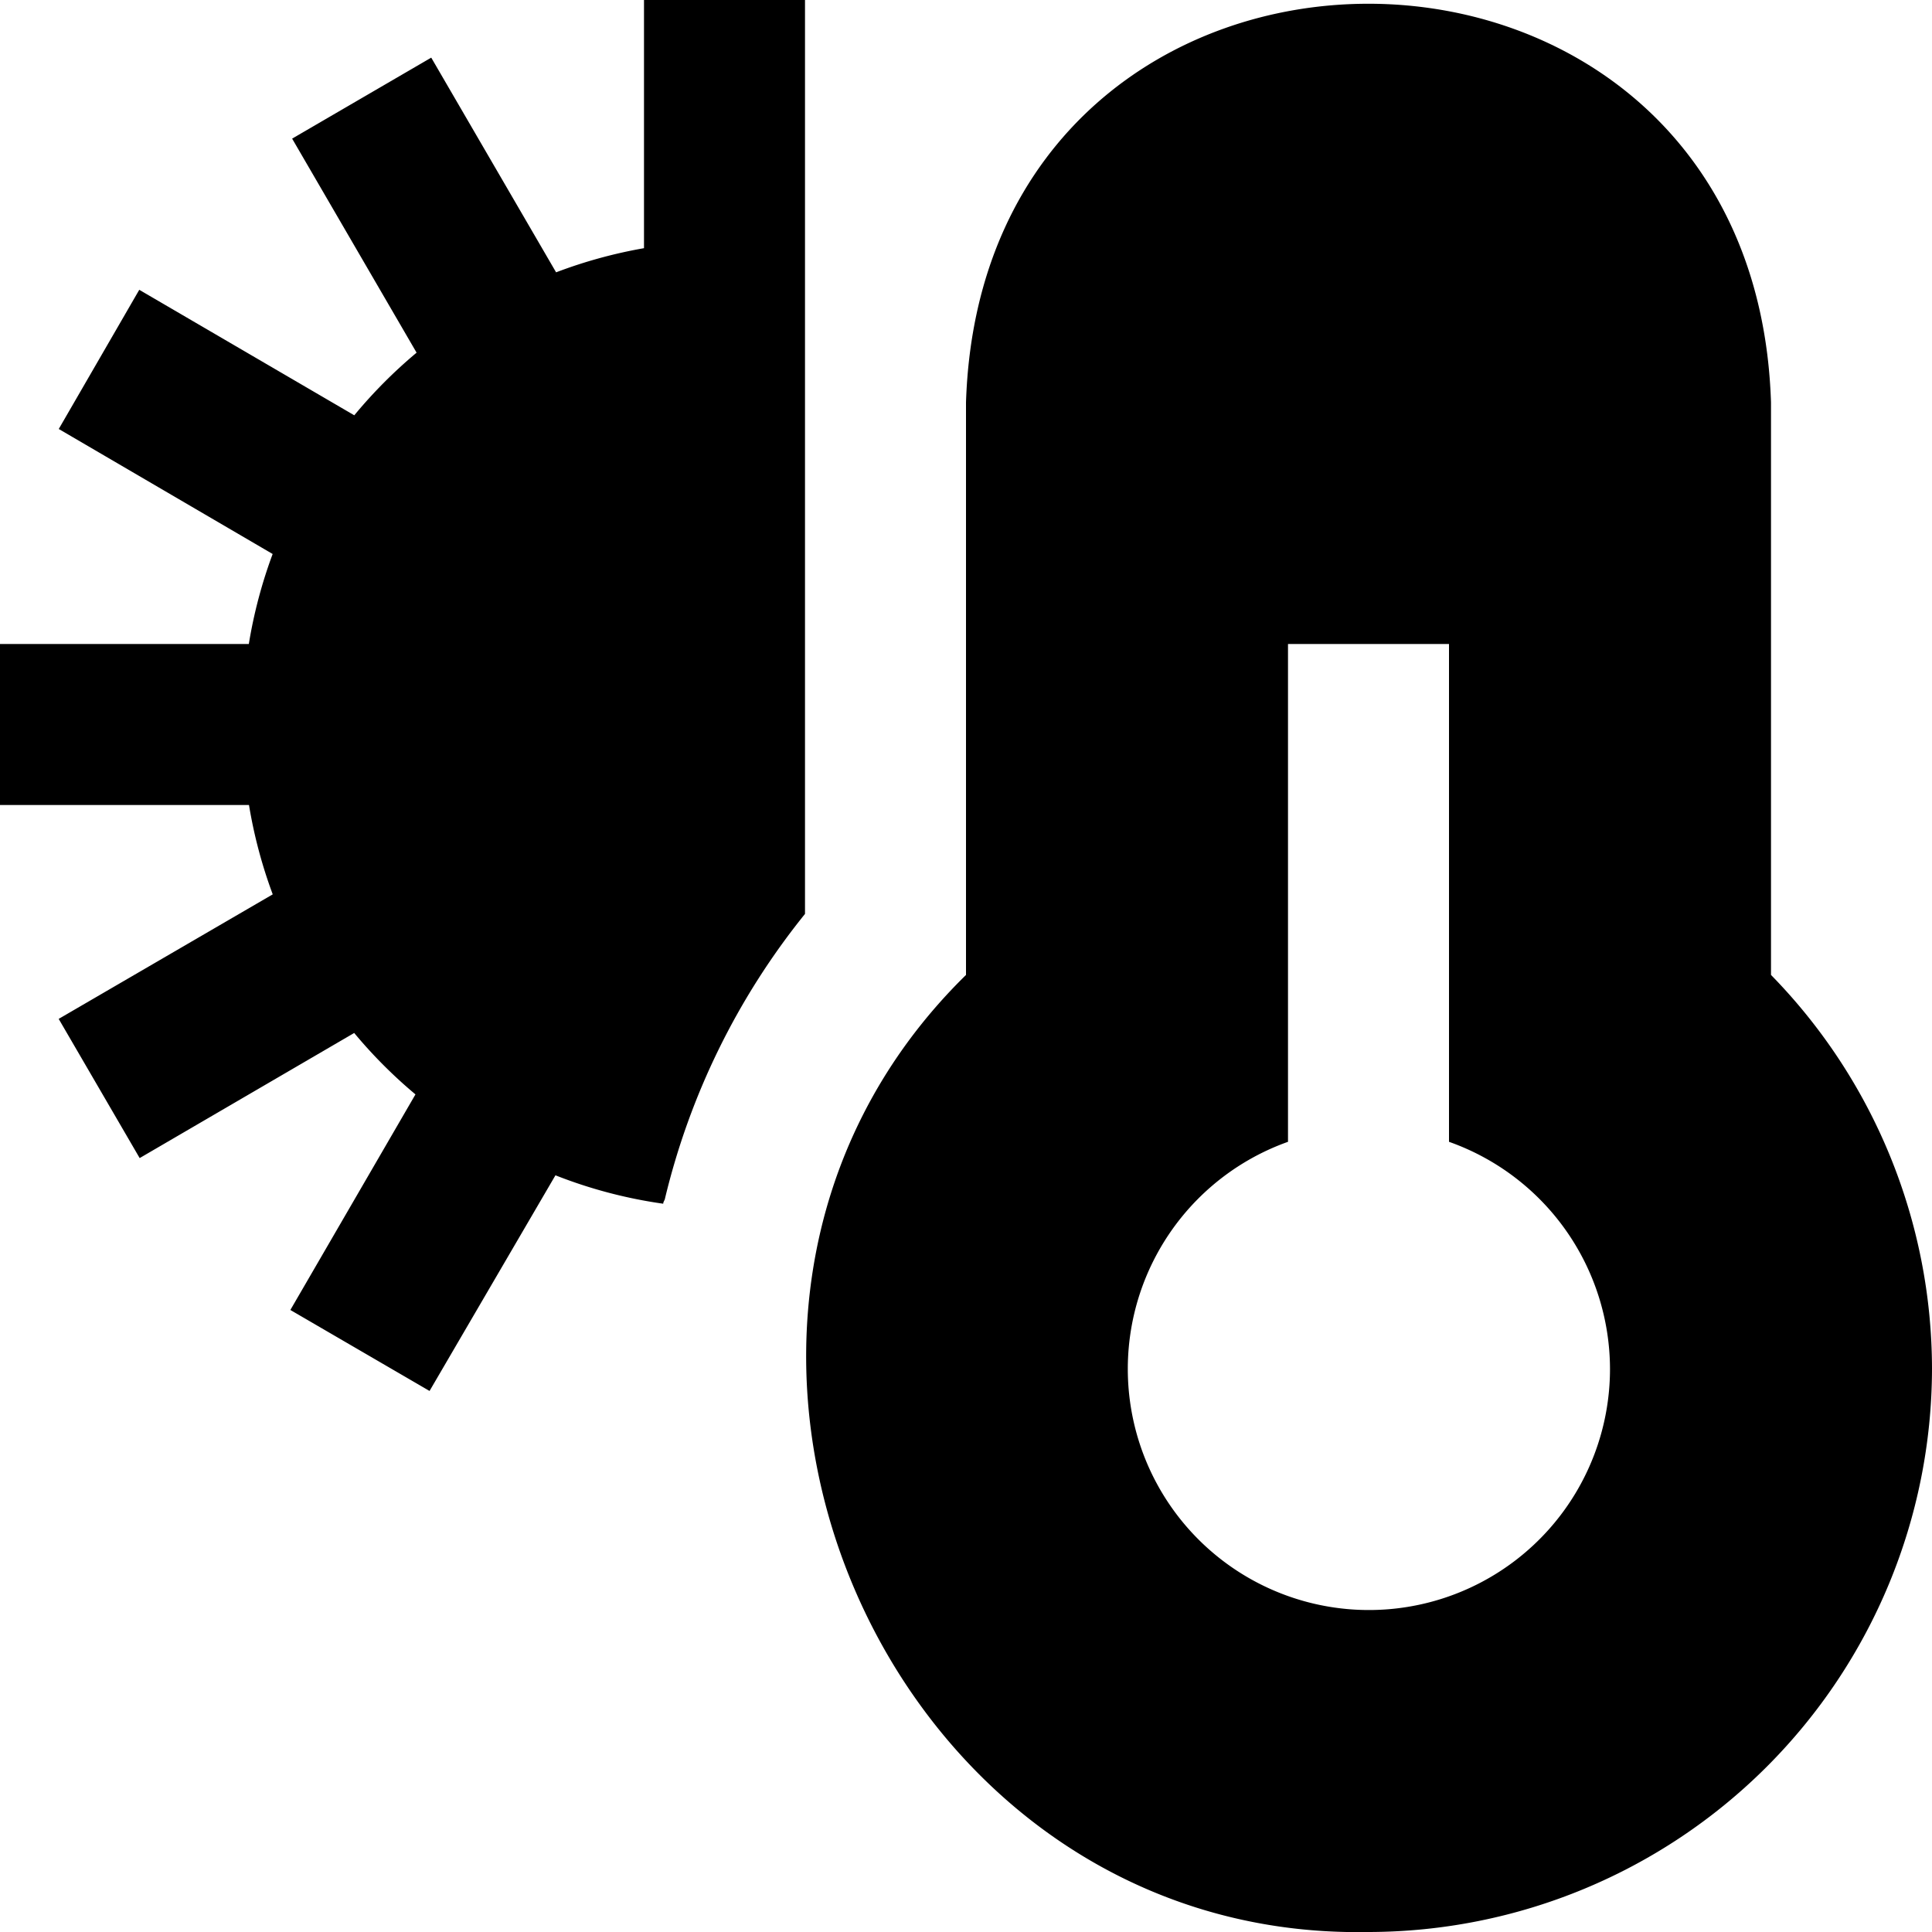 <?xml version="1.0" encoding="UTF-8"?>
<svg xmlns="http://www.w3.org/2000/svg" id="Layer_1" data-name="Layer 1" viewBox="0 0 24 24" width="512" height="512"><path d="M24,17a7.009,7.009,0,0,1-7,7c-6.077.117-9.335-7.638-5-11.889V5c.211-6.609,9.791-6.6,10,0v7.111A7.007,7.007,0,0,1,24,17Zm-4,0a3,3,0,0,0-2-2.816V8H16v6.184A2.995,2.995,0,1,0,20,17ZM8.258,14.9A8.957,8.957,0,0,1,10,11.353V0H8V3.083a5.968,5.968,0,0,0-1.092.3L5.357.716,3.629,1.722,5.175,4.381a5.989,5.989,0,0,0-.774.778L1.73,3.6l-1,1.729L3.387,6.882A5.951,5.951,0,0,0,3.091,8H0v2H3.093a5.966,5.966,0,0,0,.295,1.11L.729,12.657l1.006,1.729L4.4,12.832a5.963,5.963,0,0,0,.761.763L3.607,16.273l1.729,1.006L6.9,14.6a5.893,5.893,0,0,0,1.339.353C8.238,14.935,8.252,14.915,8.258,14.9Z"/></svg>
